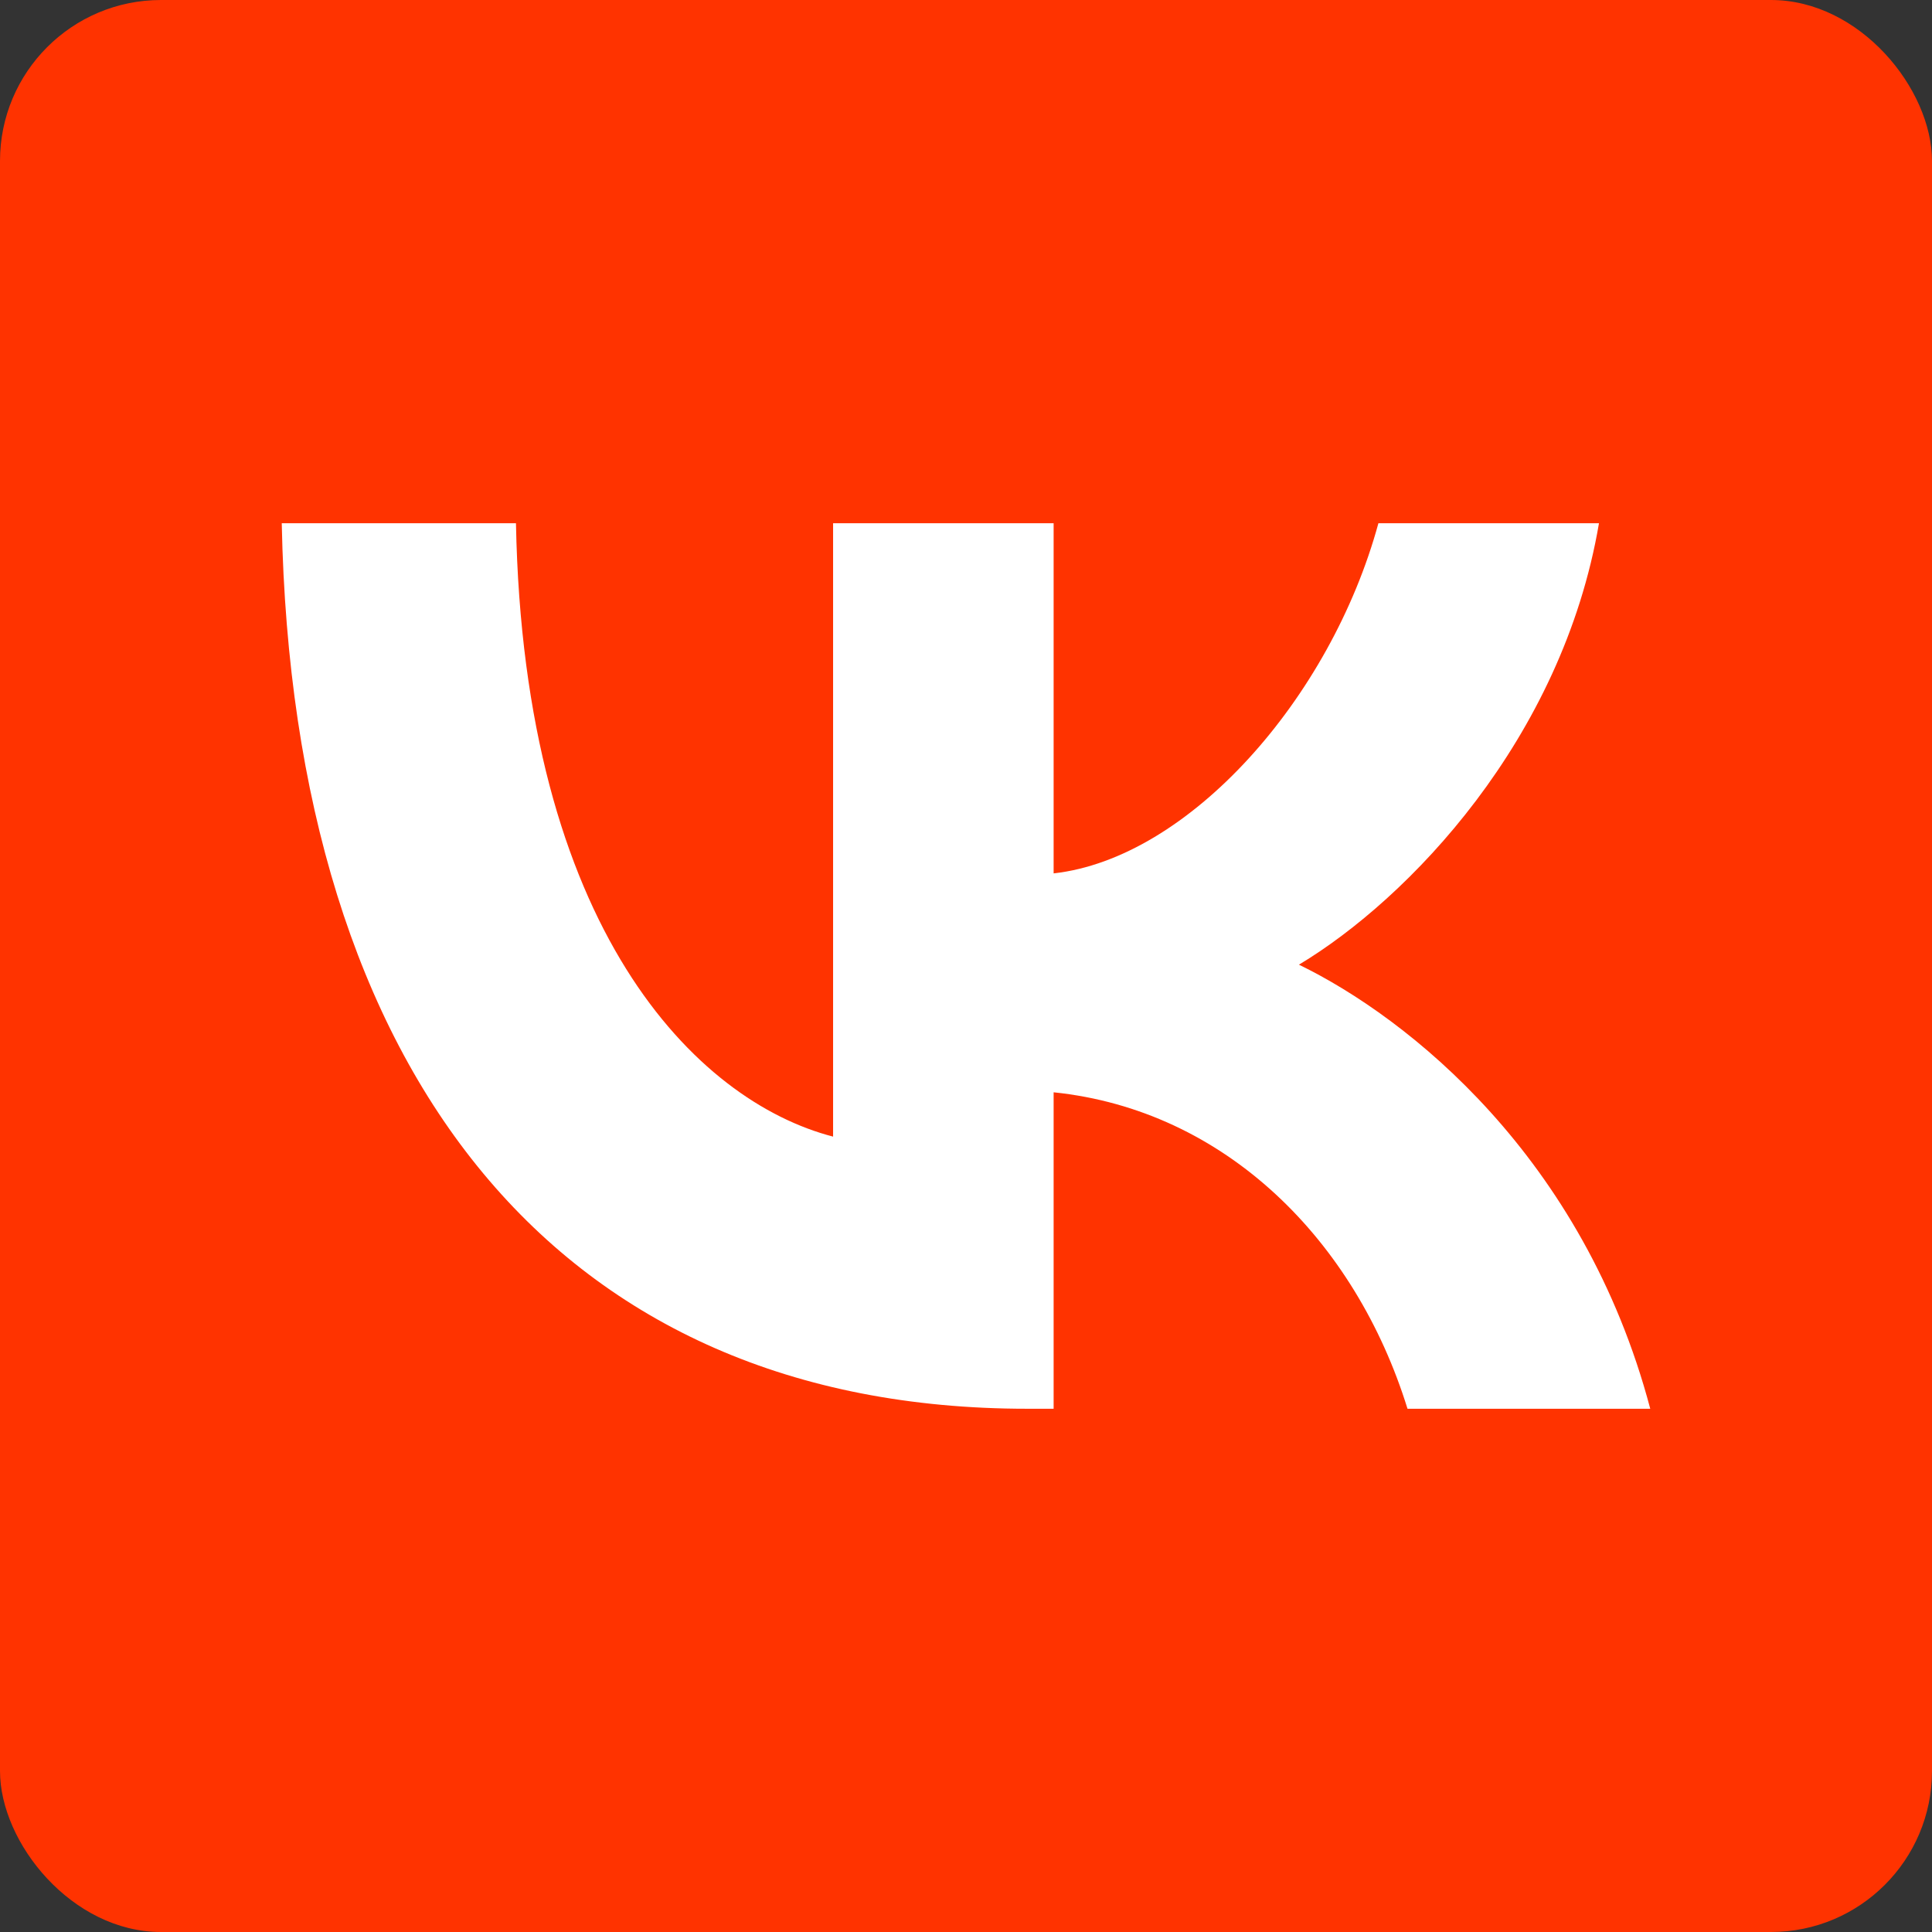 <?xml version="1.0" encoding="UTF-8"?> <svg xmlns="http://www.w3.org/2000/svg" width="48" height="48" viewBox="0 0 48 48" fill="none"><rect x="0" y="0" width="48" height="48" fill="#333333" stroke="none"/><rect width="48" height="48" rx="4" fill="#FF3300"></rect><path d="M25.518 35C13.902 35 7.276 26.742 7 13H12.819C13.01 23.086 17.3 27.358 20.698 28.239V13H26.177V21.699C29.532 21.324 33.057 17.36 34.246 13H39.726C38.812 18.373 34.99 22.337 32.272 23.967C34.99 25.288 39.343 28.746 41 35H34.969C33.673 30.816 30.445 27.579 26.177 27.138V35H25.518Z" fill="white"></path></svg> 
